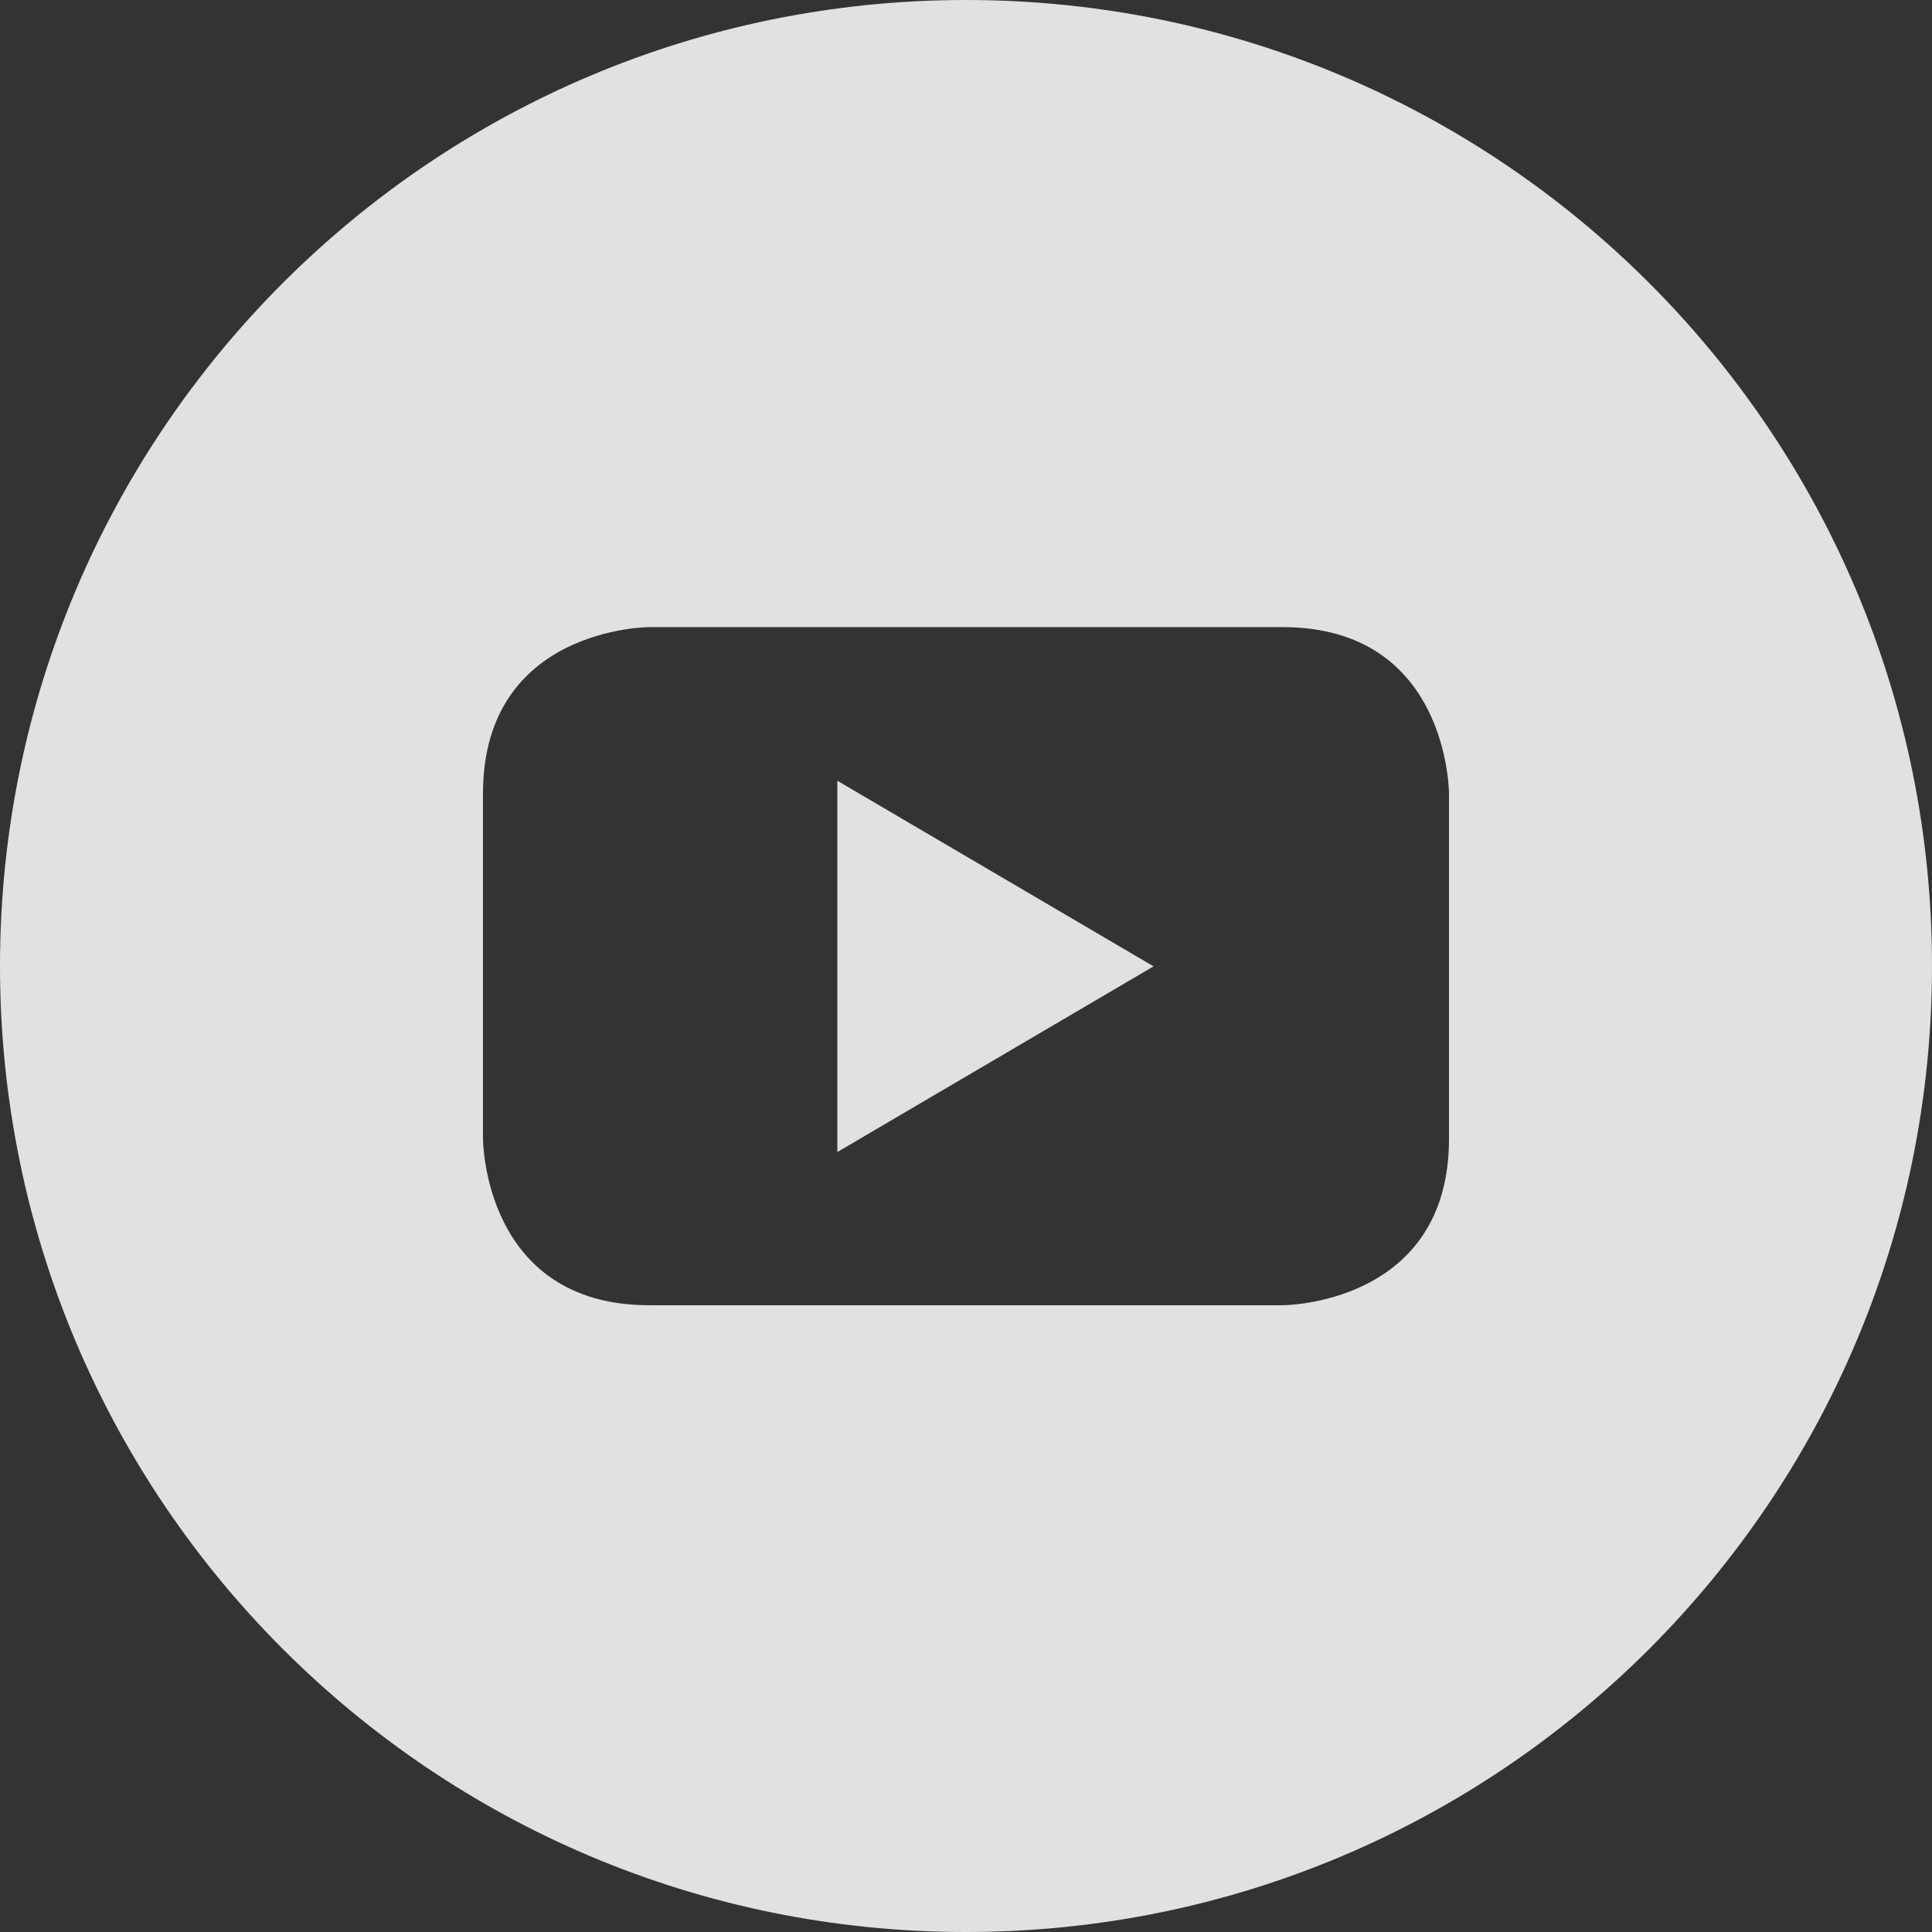 <svg width="27" height="27" viewBox="0 0 27 27" fill="none" xmlns="http://www.w3.org/2000/svg">
<rect x="0" y="0" width="27" height="27" fill="#333333" stroke="none"/>
<g clipPath="url(#clip0_58_24)">
<path d="M11.702 16.1L16.121 13.505L11.702 10.911V16.1Z" fill="white" fill-opacity="0.85"/>
<path d="M13.5 0C6.043 0 0 6.043 0 13.5C0 20.957 6.043 27 13.5 27C20.957 27 27 20.957 27 13.5C27 6.043 20.957 0 13.5 0ZM20.25 15.915C20.25 18.241 17.924 18.241 17.924 18.241H9.076C6.75 18.241 6.75 15.915 6.75 15.915V11.09C6.75 8.764 9.076 8.764 9.076 8.764H17.924C20.25 8.764 20.25 11.09 20.25 11.09V15.915Z" fill="white" fill-opacity="0.85"/>
</g>
<defs>
<clipPath id="clip0_58_24">
<rect width="27" height="27" fill="white"/>
</clipPath>
</defs>
</svg>
